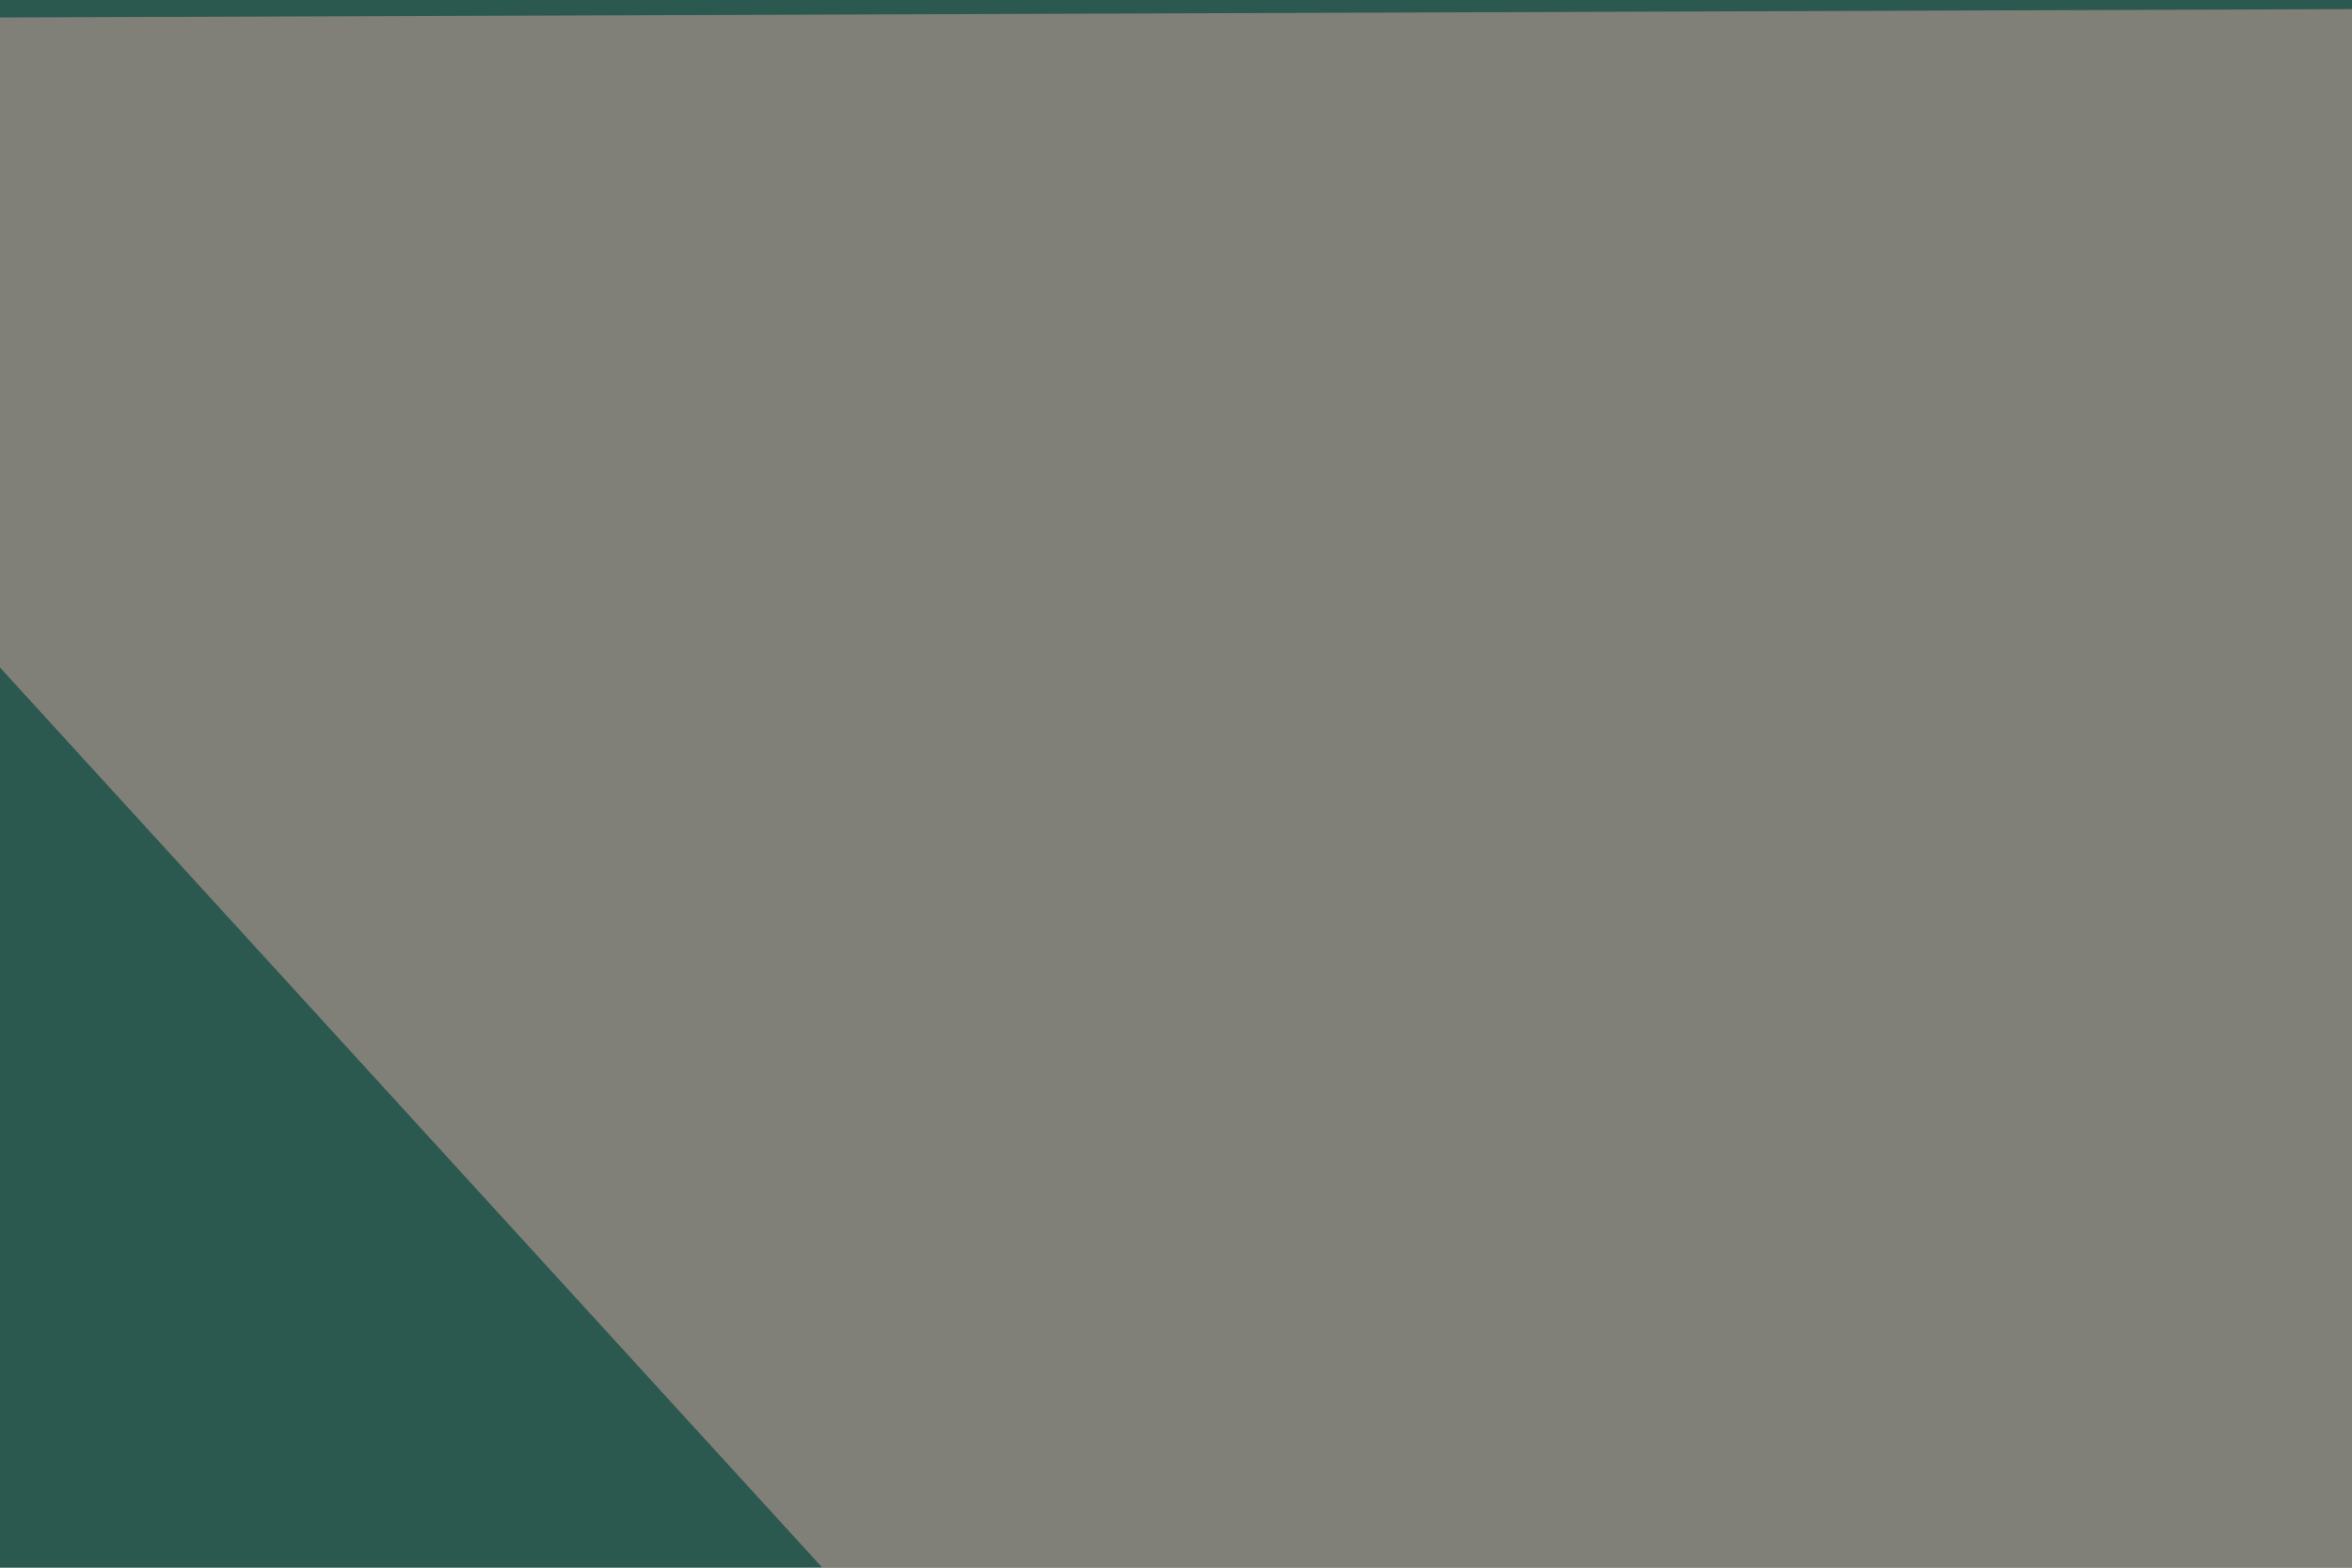 <svg xmlns="http://www.w3.org/2000/svg" width="120" height="80" ><filter id="a"><feGaussianBlur stdDeviation="12"/></filter><rect width="100%" height="100%" fill="#2b584f"/><g filter="url(#a)"><g fill-opacity=".5"><path fill="#d6a8a2" d="M299.8 362.3L-30.2 1l560.5-2z"/><path fill="#f3aaa3" d="M180.7 235.4L-3 227.5 55.7 98.6z"/><path fill="#f6d4d2" d="M530.3 188.5l-43-218.8-66.4 232.4z"/><path fill="#fff8f3" d="M360.4 227.5L247 206.1l27.3-68.4z"/></g></g></svg>